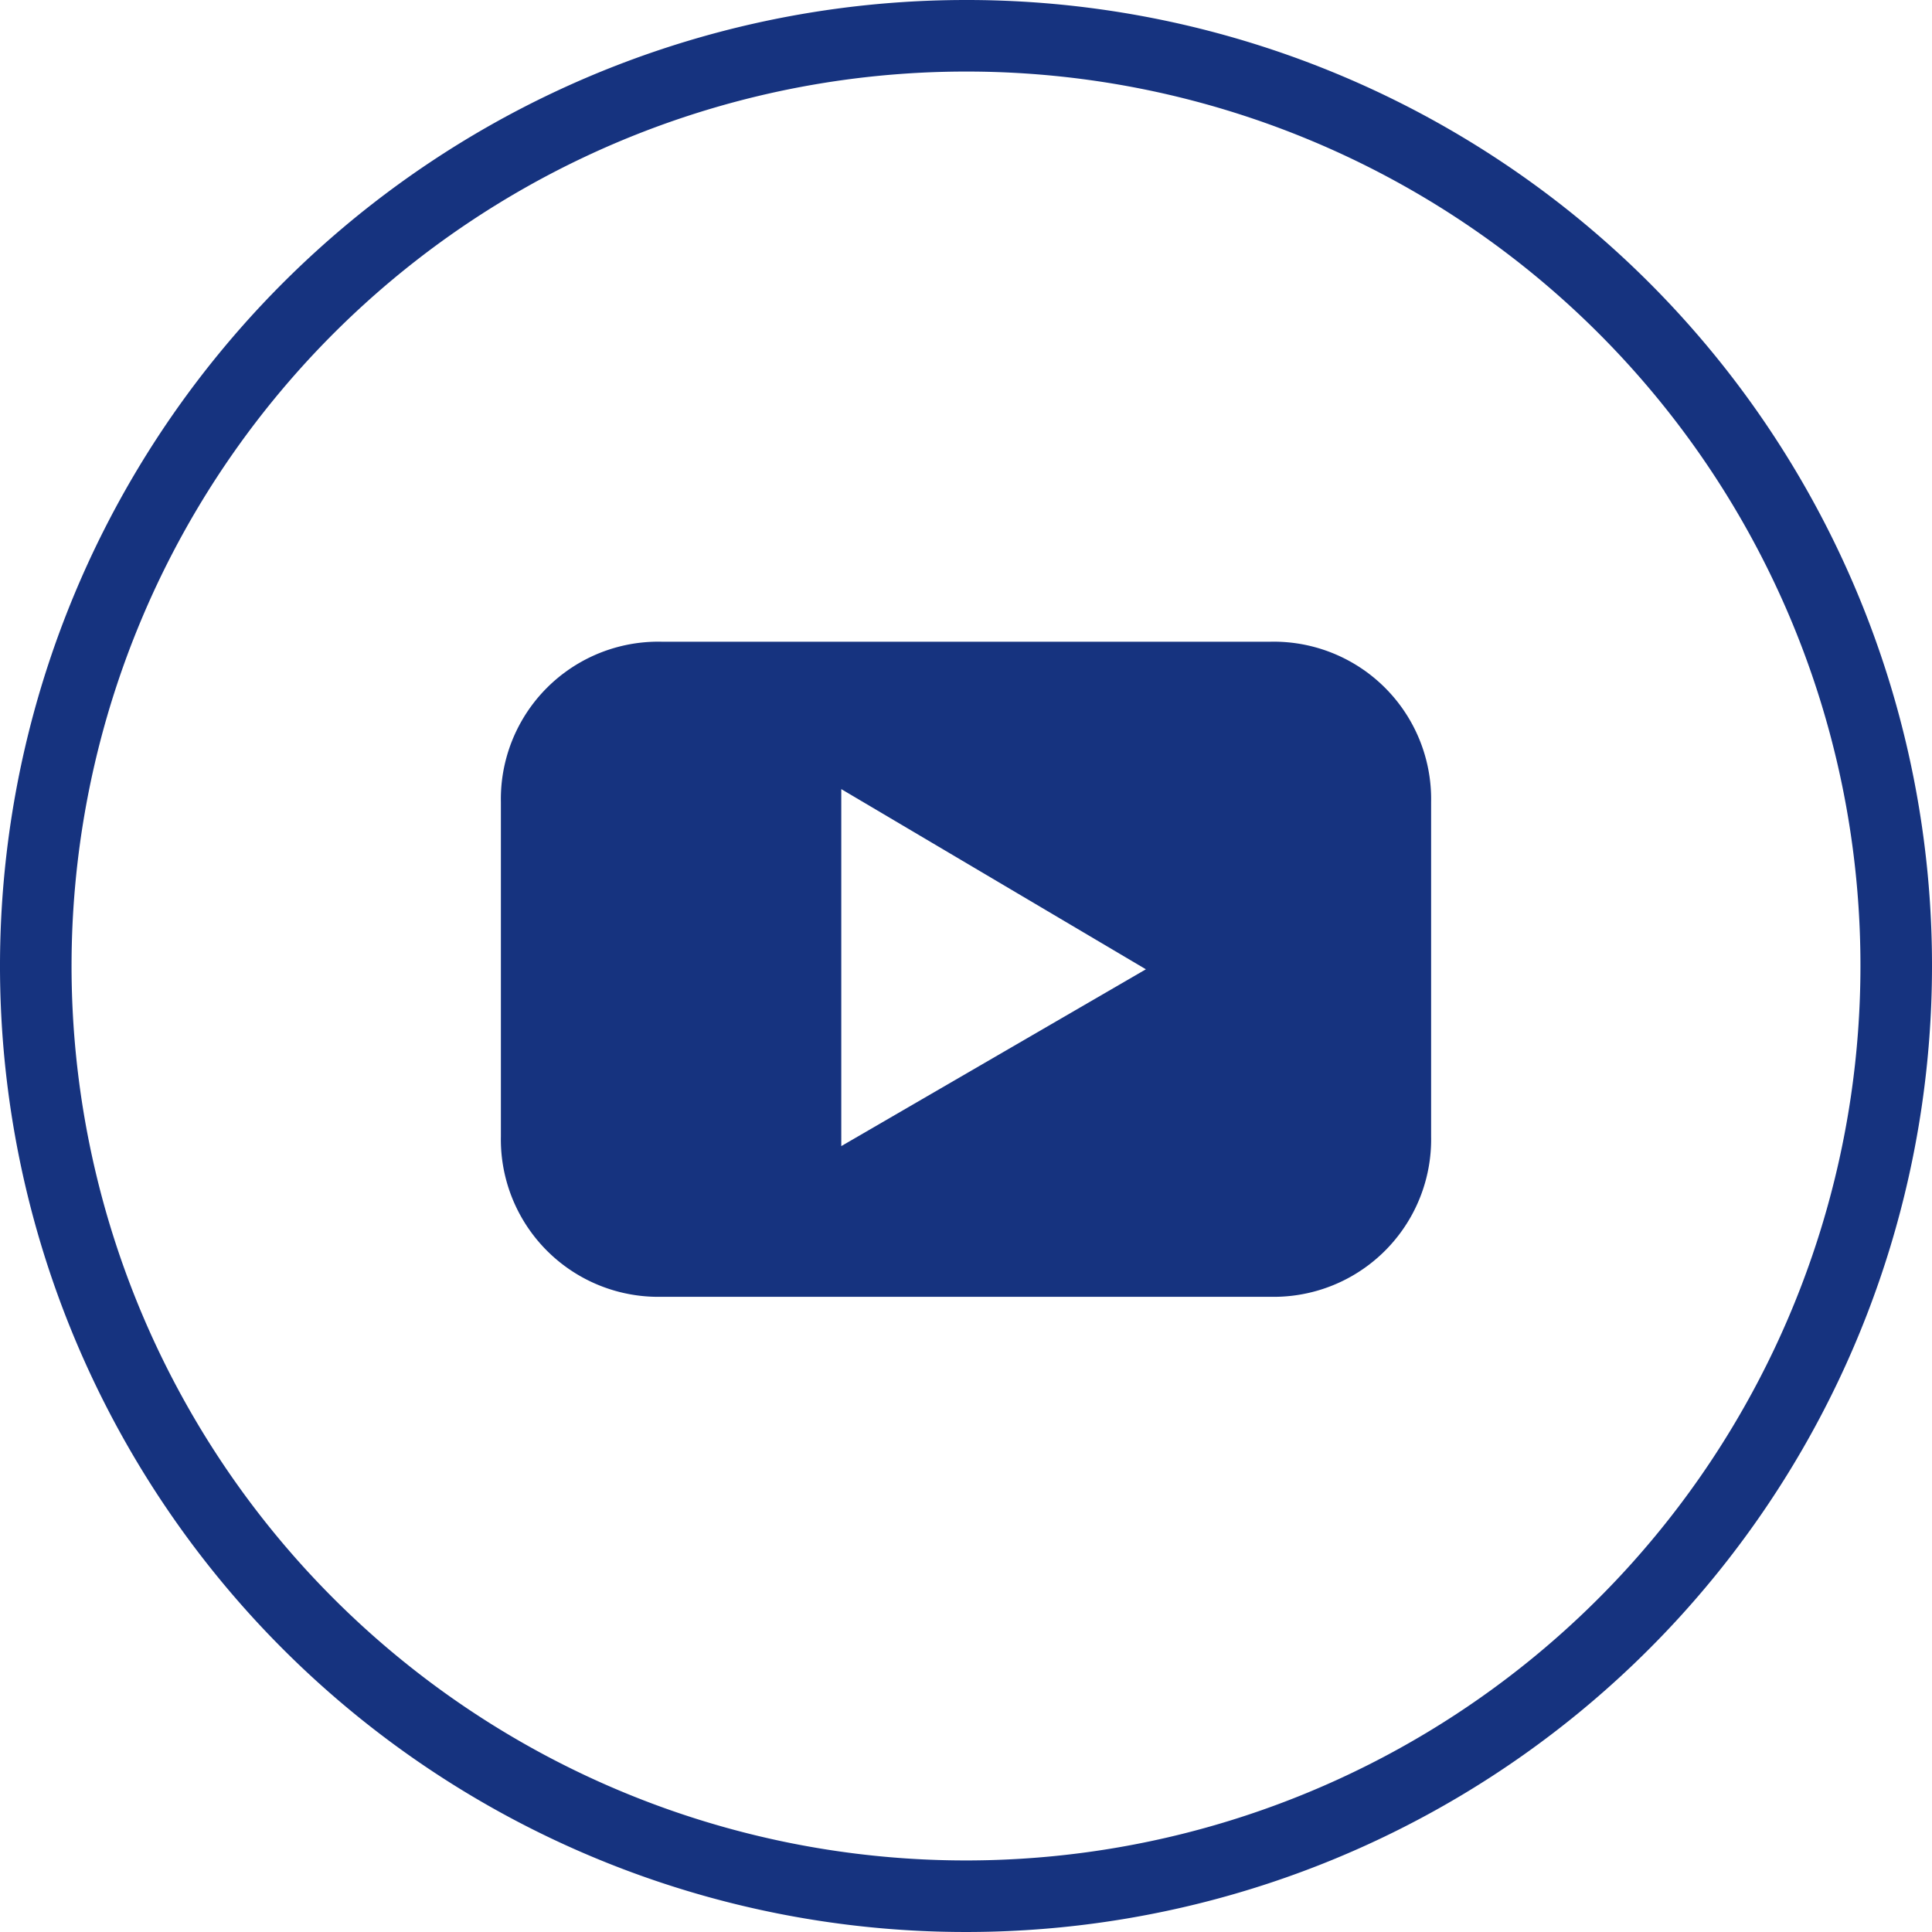<svg xmlns="http://www.w3.org/2000/svg" viewBox="2914.5 3204.574 27 27">
  <defs>
    <style>
      .cls-1 {
        fill: none;
        stroke: #16337f;
      }

      .cls-2 {
        fill: #16337f;
      }
    </style>
  </defs>
  <g id="Group_3" data-name="Group 3" transform="translate(2915 3205.074)">
    <path id="Path_53" data-name="Path 53" class="cls-1" d="M370.4,0a13,13,0,1,0,13,13A12.991,12.991,0,0,0,370.4,0Z" transform="translate(-357.4)"/>
    <path id="Path_54" data-name="Path 54" class="cls-2" d="M382.357,18.5h-8.514a2.2,2.2,0,0,0-2.243,2.243v4.669a2.2,2.2,0,0,0,2.243,2.243h8.514a2.2,2.2,0,0,0,2.243-2.243V20.743A2.2,2.2,0,0,0,382.357,18.5Zm-6,7.049V20.56l4.257,2.518Z" transform="translate(-365.1 -10.032)"/>
  </g>
</svg>

